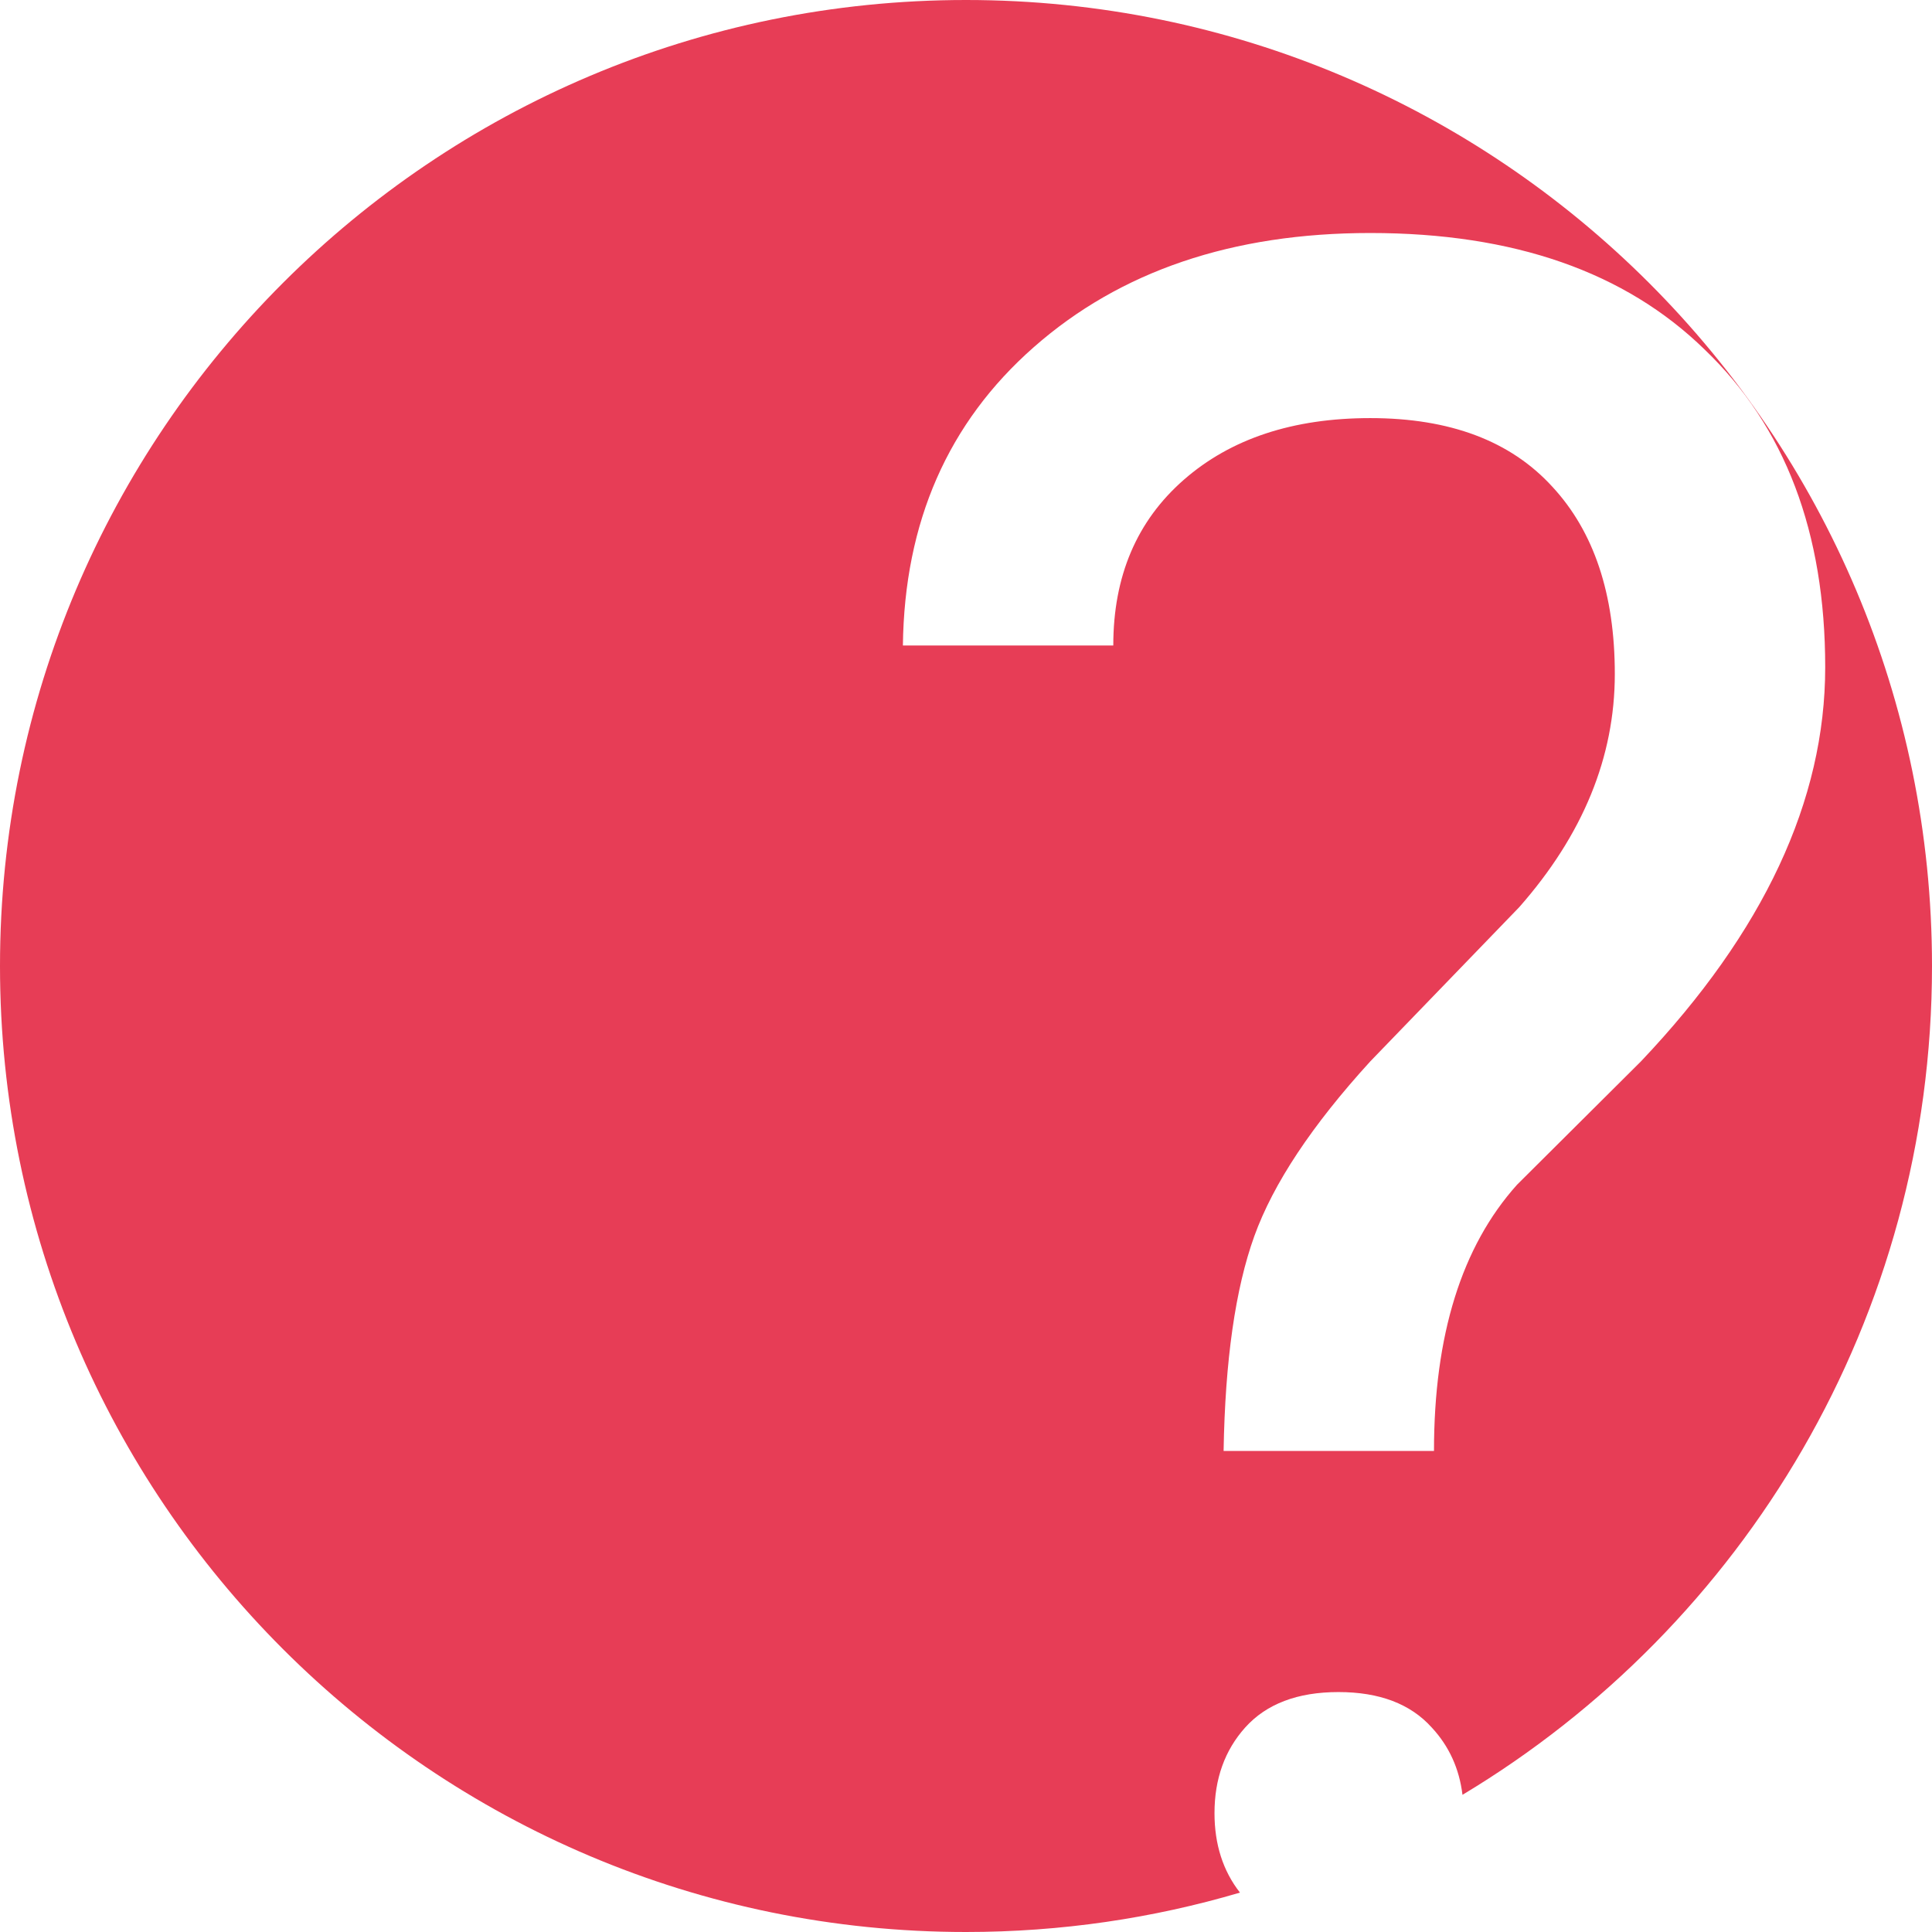 <?xml version="1.0" encoding="UTF-8"?> <svg xmlns="http://www.w3.org/2000/svg" width="199" height="199" viewBox="0 0 199 199" fill="none"> <path fill-rule="evenodd" clip-rule="evenodd" d="M150.639 184.87C179.612 167.477 199 135.753 199 99.5C199 44.548 154.452 0 99.5 0C44.548 0 0 44.548 0 99.5C0 154.452 44.548 199 99.5 199C109.302 199 118.773 197.583 127.719 194.942C125.97 192.703 125.096 189.976 125.096 186.761C125.096 183.23 126.15 180.288 128.259 177.934C130.446 175.502 133.647 174.286 137.864 174.286C142.081 174.286 145.283 175.502 147.47 177.934C149.254 179.854 150.31 182.167 150.639 184.87ZM129.196 127.329C127.244 132.742 126.189 140.117 126.033 149.454H147.704C147.704 137.528 150.554 128.388 156.255 122.033L169.023 109.323C181.674 95.985 188 82.451 188 68.721C188 54.834 183.861 43.928 175.583 36.004C167.383 28.001 155.904 24 141.144 24C126.931 24 115.374 27.923 106.471 35.769C97.647 43.536 93.156 53.775 93 66.485H114.671C114.671 59.345 117.092 53.657 121.933 49.42C126.775 45.184 133.179 43.065 141.144 43.065C149.344 43.065 155.591 45.419 159.887 50.126C164.182 54.755 166.329 61.189 166.329 69.427C166.329 77.979 163.049 85.982 156.49 93.435L141.144 109.323C135.131 115.913 131.148 121.915 129.196 127.329Z" fill="#E73D56"></path> </svg> 